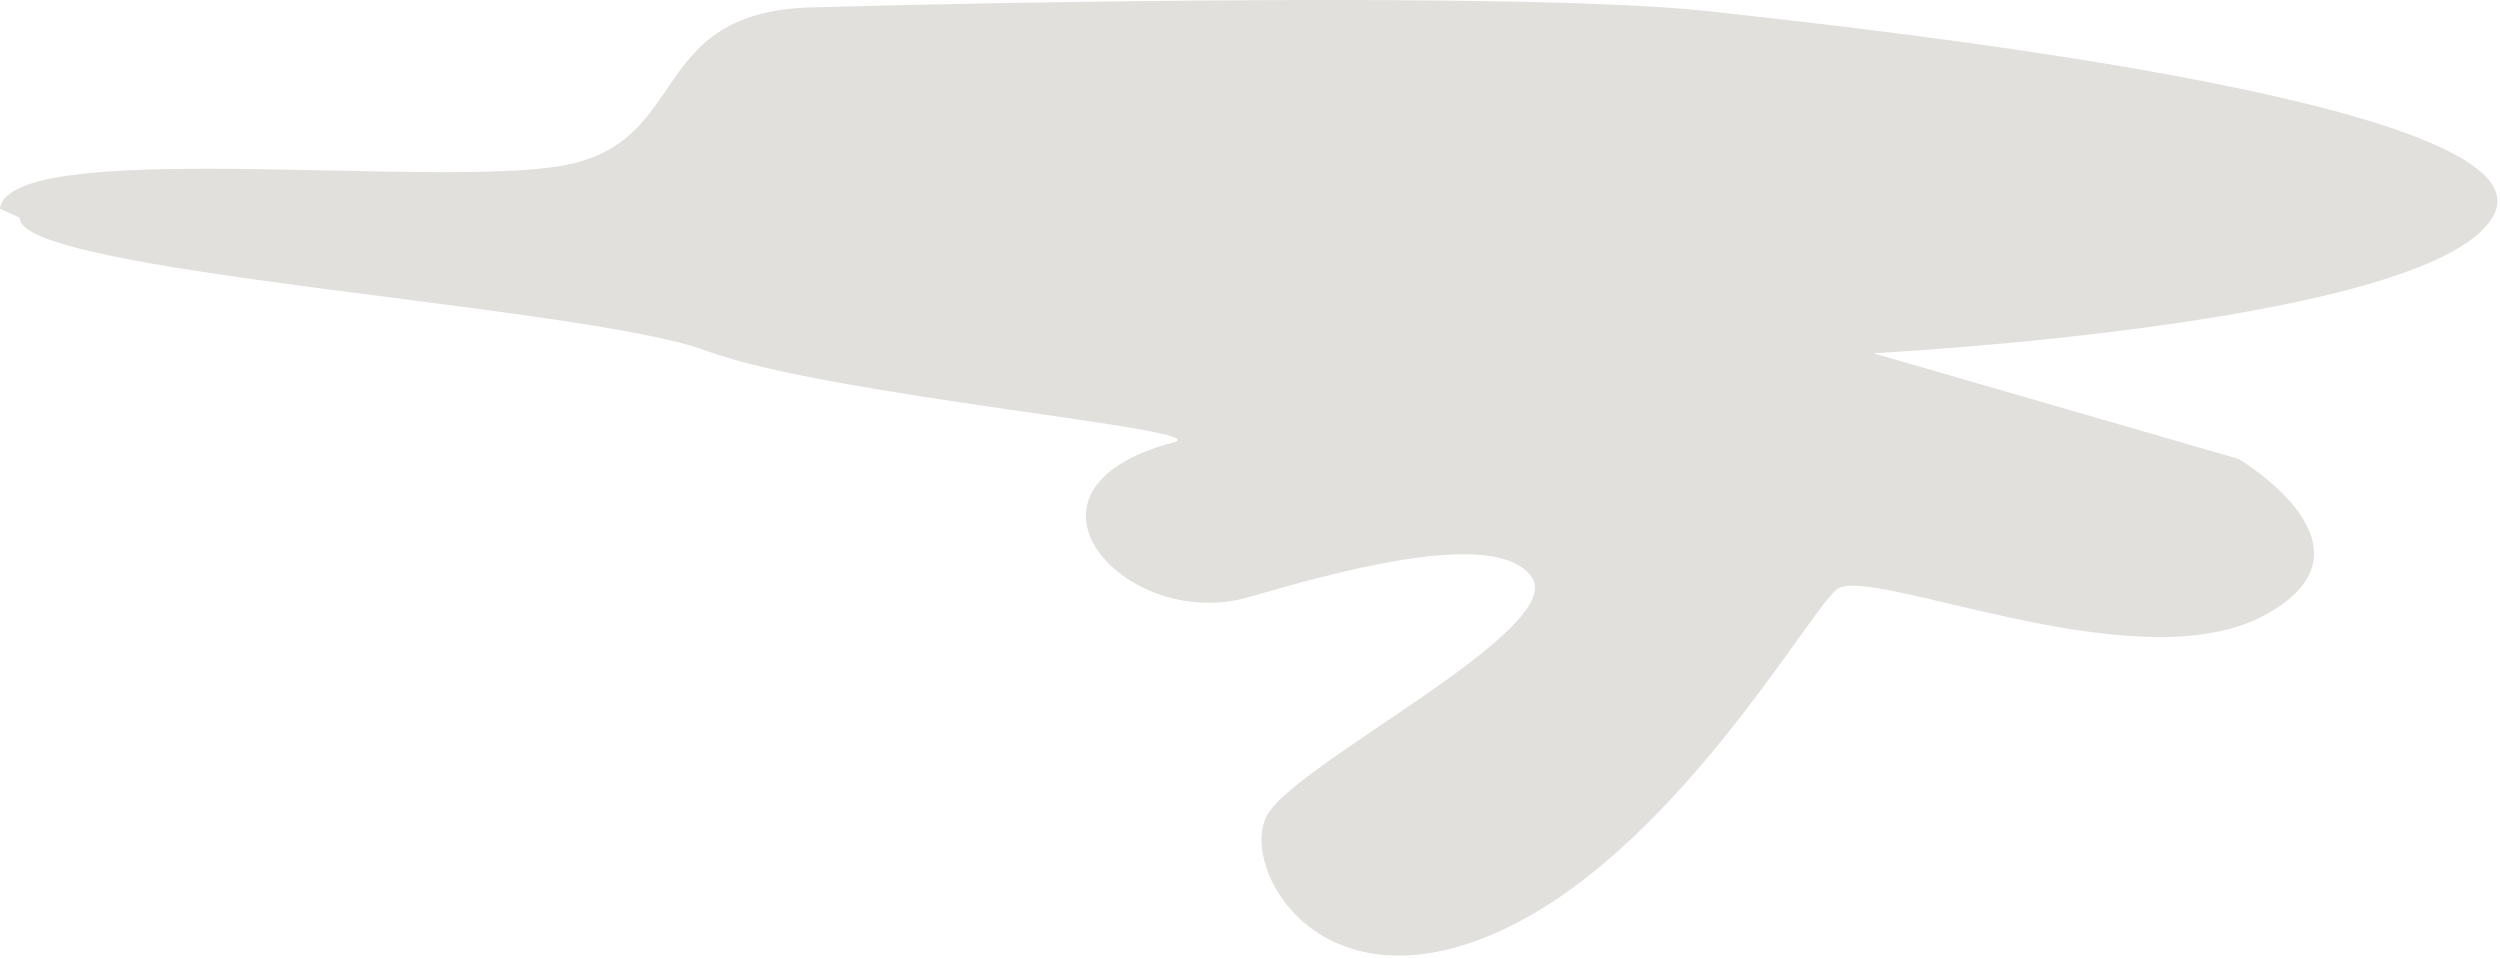 <?xml version="1.0" encoding="utf-8"?>
<svg xmlns="http://www.w3.org/2000/svg" fill="none" height="100%" overflow="visible" preserveAspectRatio="none" style="display: block;" viewBox="0 0 60 23" width="100%">
<g id="Vector" style="mix-blend-mode:multiply">
<path d="M0.476 5.225C0.399 6.548 14.034 7.327 16.945 8.416C19.856 9.506 29.335 10.309 28.162 10.618C23.874 11.746 27.015 15.178 29.955 14.335C31.762 13.818 35.89 12.598 36.76 13.848C37.63 15.097 31.064 18.326 30.405 19.574C29.745 20.823 31.634 24.235 35.861 22.407C40.087 20.579 43.325 14.791 44.075 14.152C44.825 13.512 51.21 16.407 54.298 14.792C57.386 13.178 53.728 11.015 53.728 11.015L44.958 8.477C44.958 8.477 58.617 7.783 59.869 5.123C61.121 2.463 45.186 0.728 40.974 0.266C36.763 -0.197 23.459 0.061 19.475 0.177C15.492 0.293 16.617 3.388 13.544 3.967C10.471 4.545 0.228 3.273 0 5.008" fill="#E1E0DD"/>
</g>
</svg>